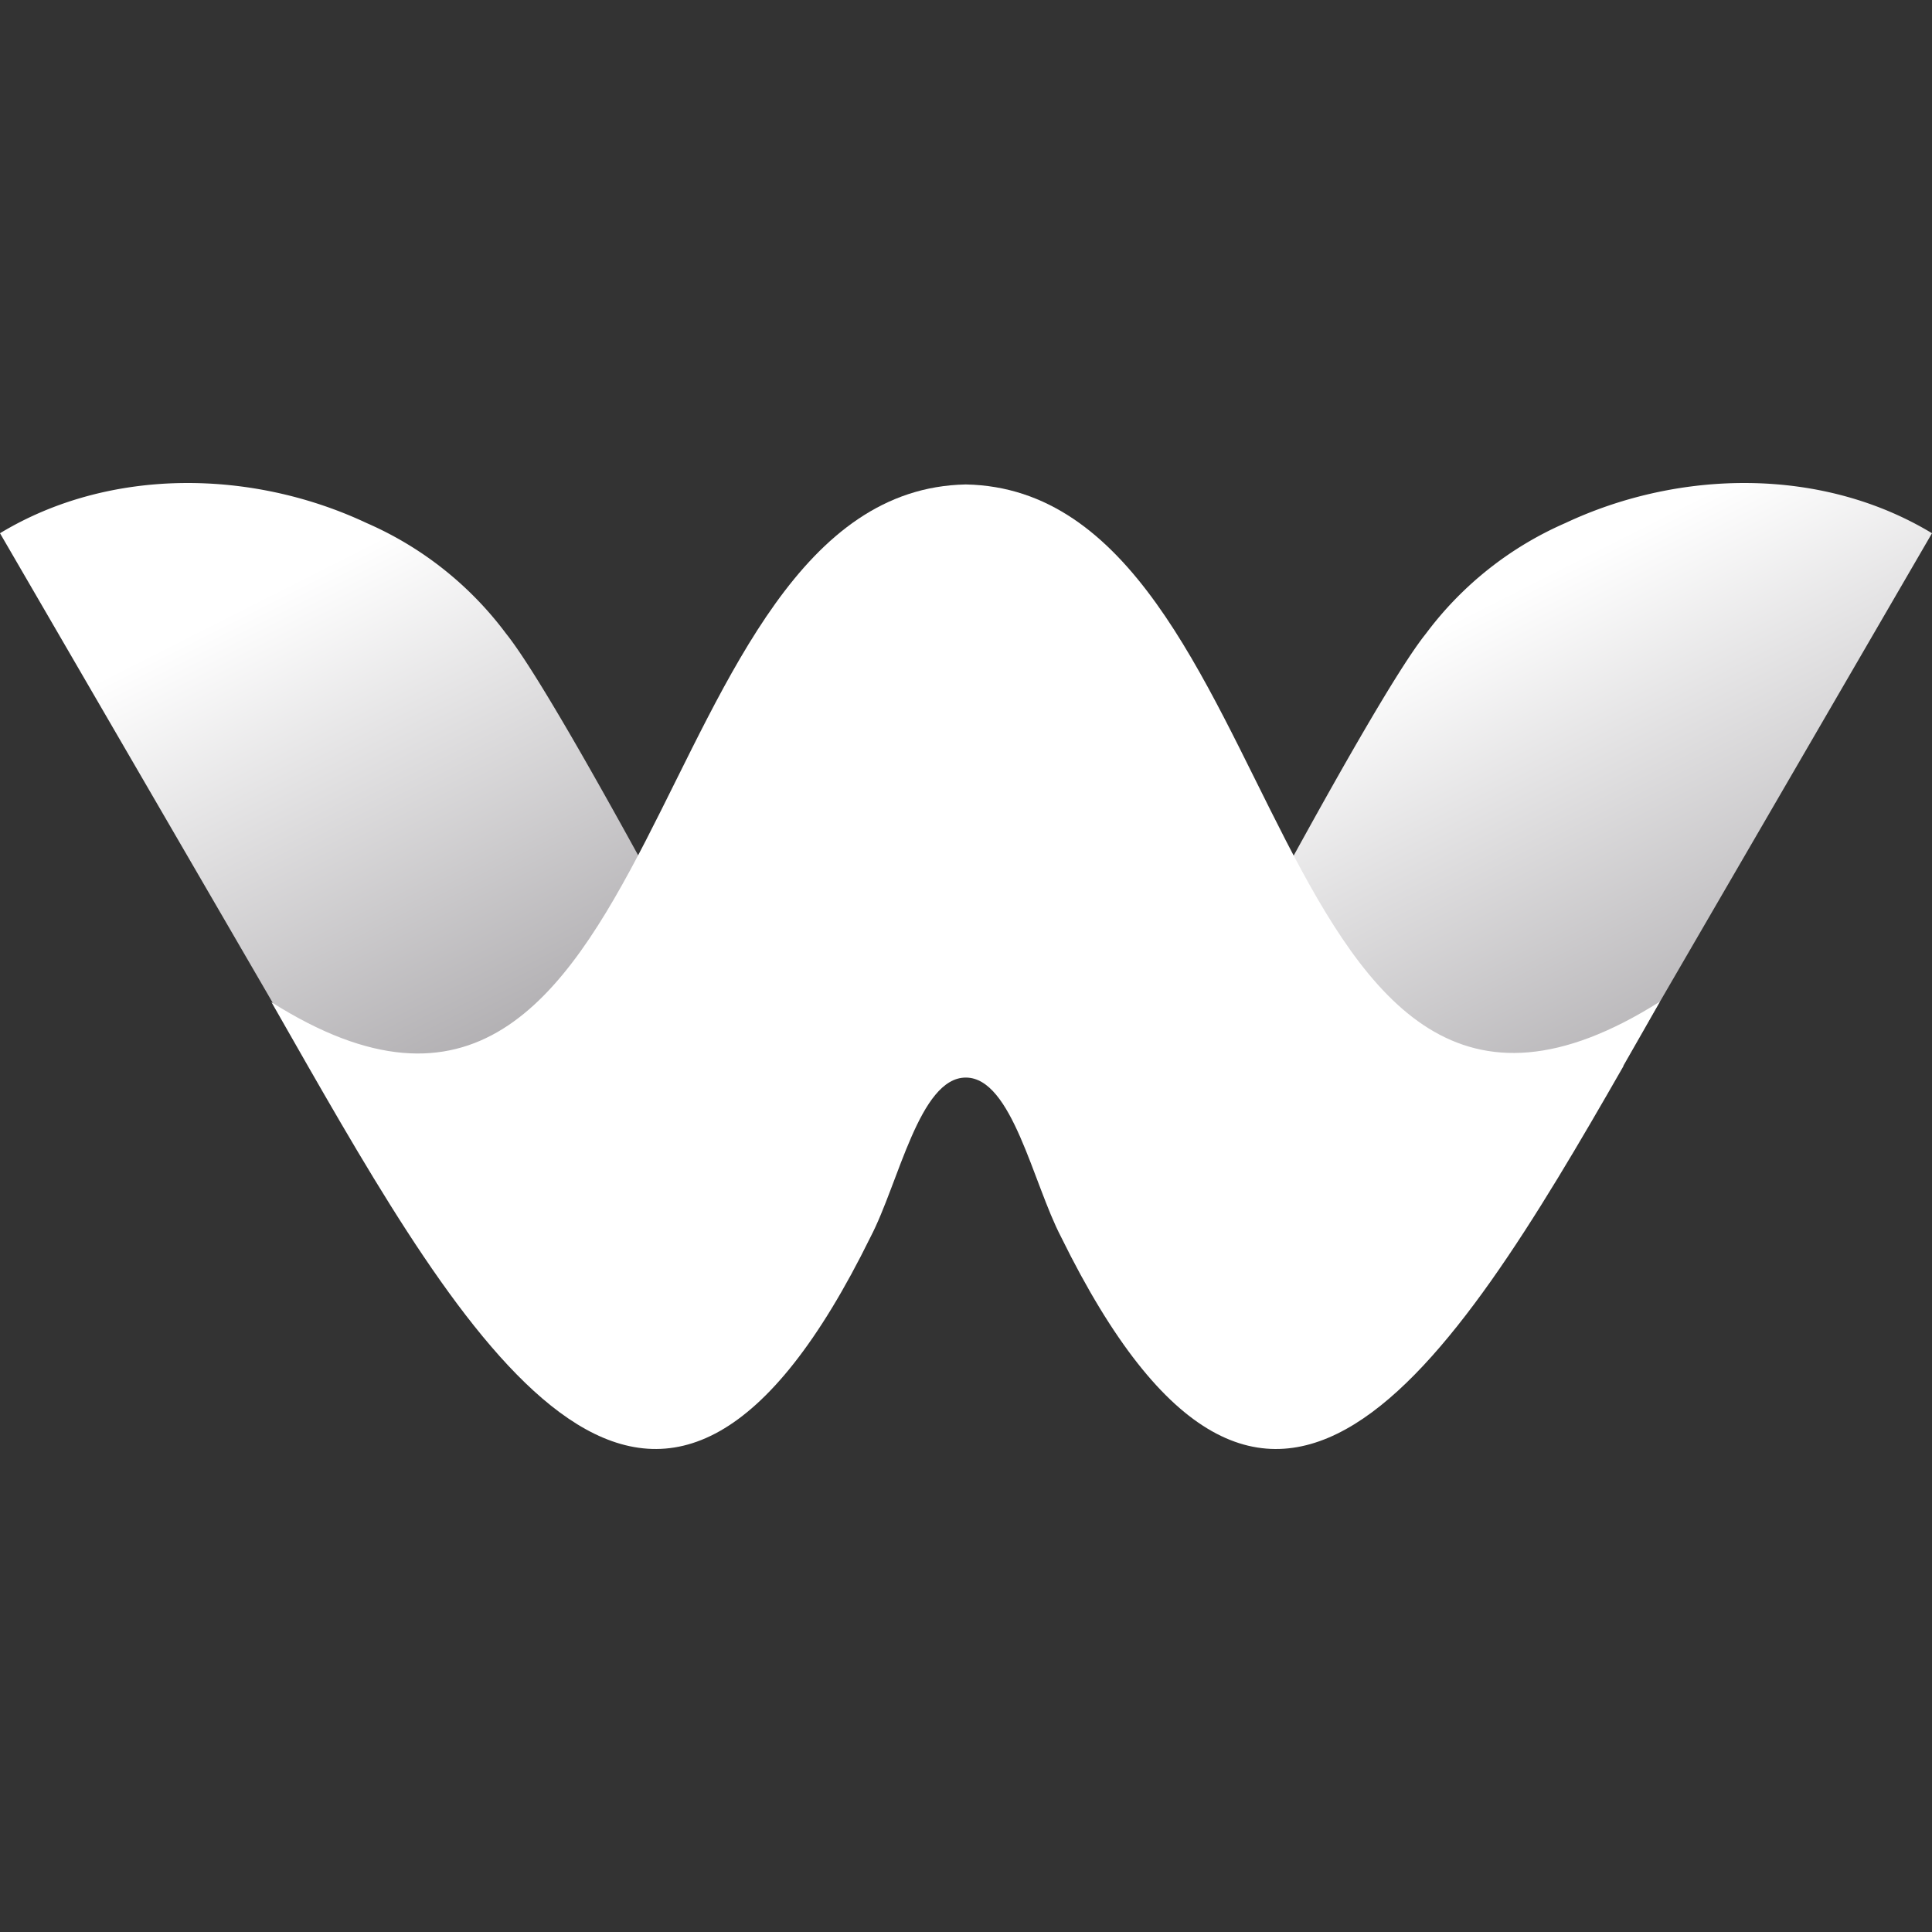 <svg xmlns="http://www.w3.org/2000/svg" width="96" height="96" fill="none"><rect width="100%" height="100%" fill="#333333" stroke="none"/><g fill-rule="evenodd" clip-path="url(#a)" clip-rule="evenodd"><path fill="url(#b)" d="M0 26.496c5.46-3.302 12.534-3.179 18.22-.505a17.205 17.205 0 0 1 6.924 5.49c1.344 1.672 4.46 7.05 9.346 16.136l-8.396 4.314-8.698 4.516L0 26.496Z"/><path fill="url(#c)" d="M96 26.496c-5.46-3.302-12.534-3.179-18.22-.505a17.206 17.206 0 0 0-6.923 5.49c-1.346 1.67-4.46 7.05-9.346 16.136l8.396 4.314 8.698 4.516L96 26.496Z"/><path fill="#fff" d="M80.665 52.957c.653-1.143 1.279-2.237 1.812-3.185-19.887 12.567-18.198-25.398-34.489-25.7C31.7 24.4 33.373 62.366 13.49 49.799l1.818 3.185c8.681 15.15 17.644 29.435 27.945 8.487 1.408-2.694 2.433-7.927 4.737-7.927 2.299 0 3.33 5.233 4.738 7.927 10.295 20.947 19.262 6.667 27.936-8.487"/></g><defs><linearGradient id="b" x1="13.106" x2="28.648" y1="29.613" y2="60.322" gradientUnits="userSpaceOnUse"><stop stop-color="#fff"/><stop offset="1" stop-color="#959296"/></linearGradient><linearGradient id="c" x1="74.617" x2="90.159" y1="29.613" y2="60.322" gradientUnits="userSpaceOnUse"><stop stop-color="#fff"/><stop offset="1" stop-color="#959296"/></linearGradient><clipPath id="a"><path fill="#fff" d="M0 24h96v48H0z"/></clipPath></defs></svg>